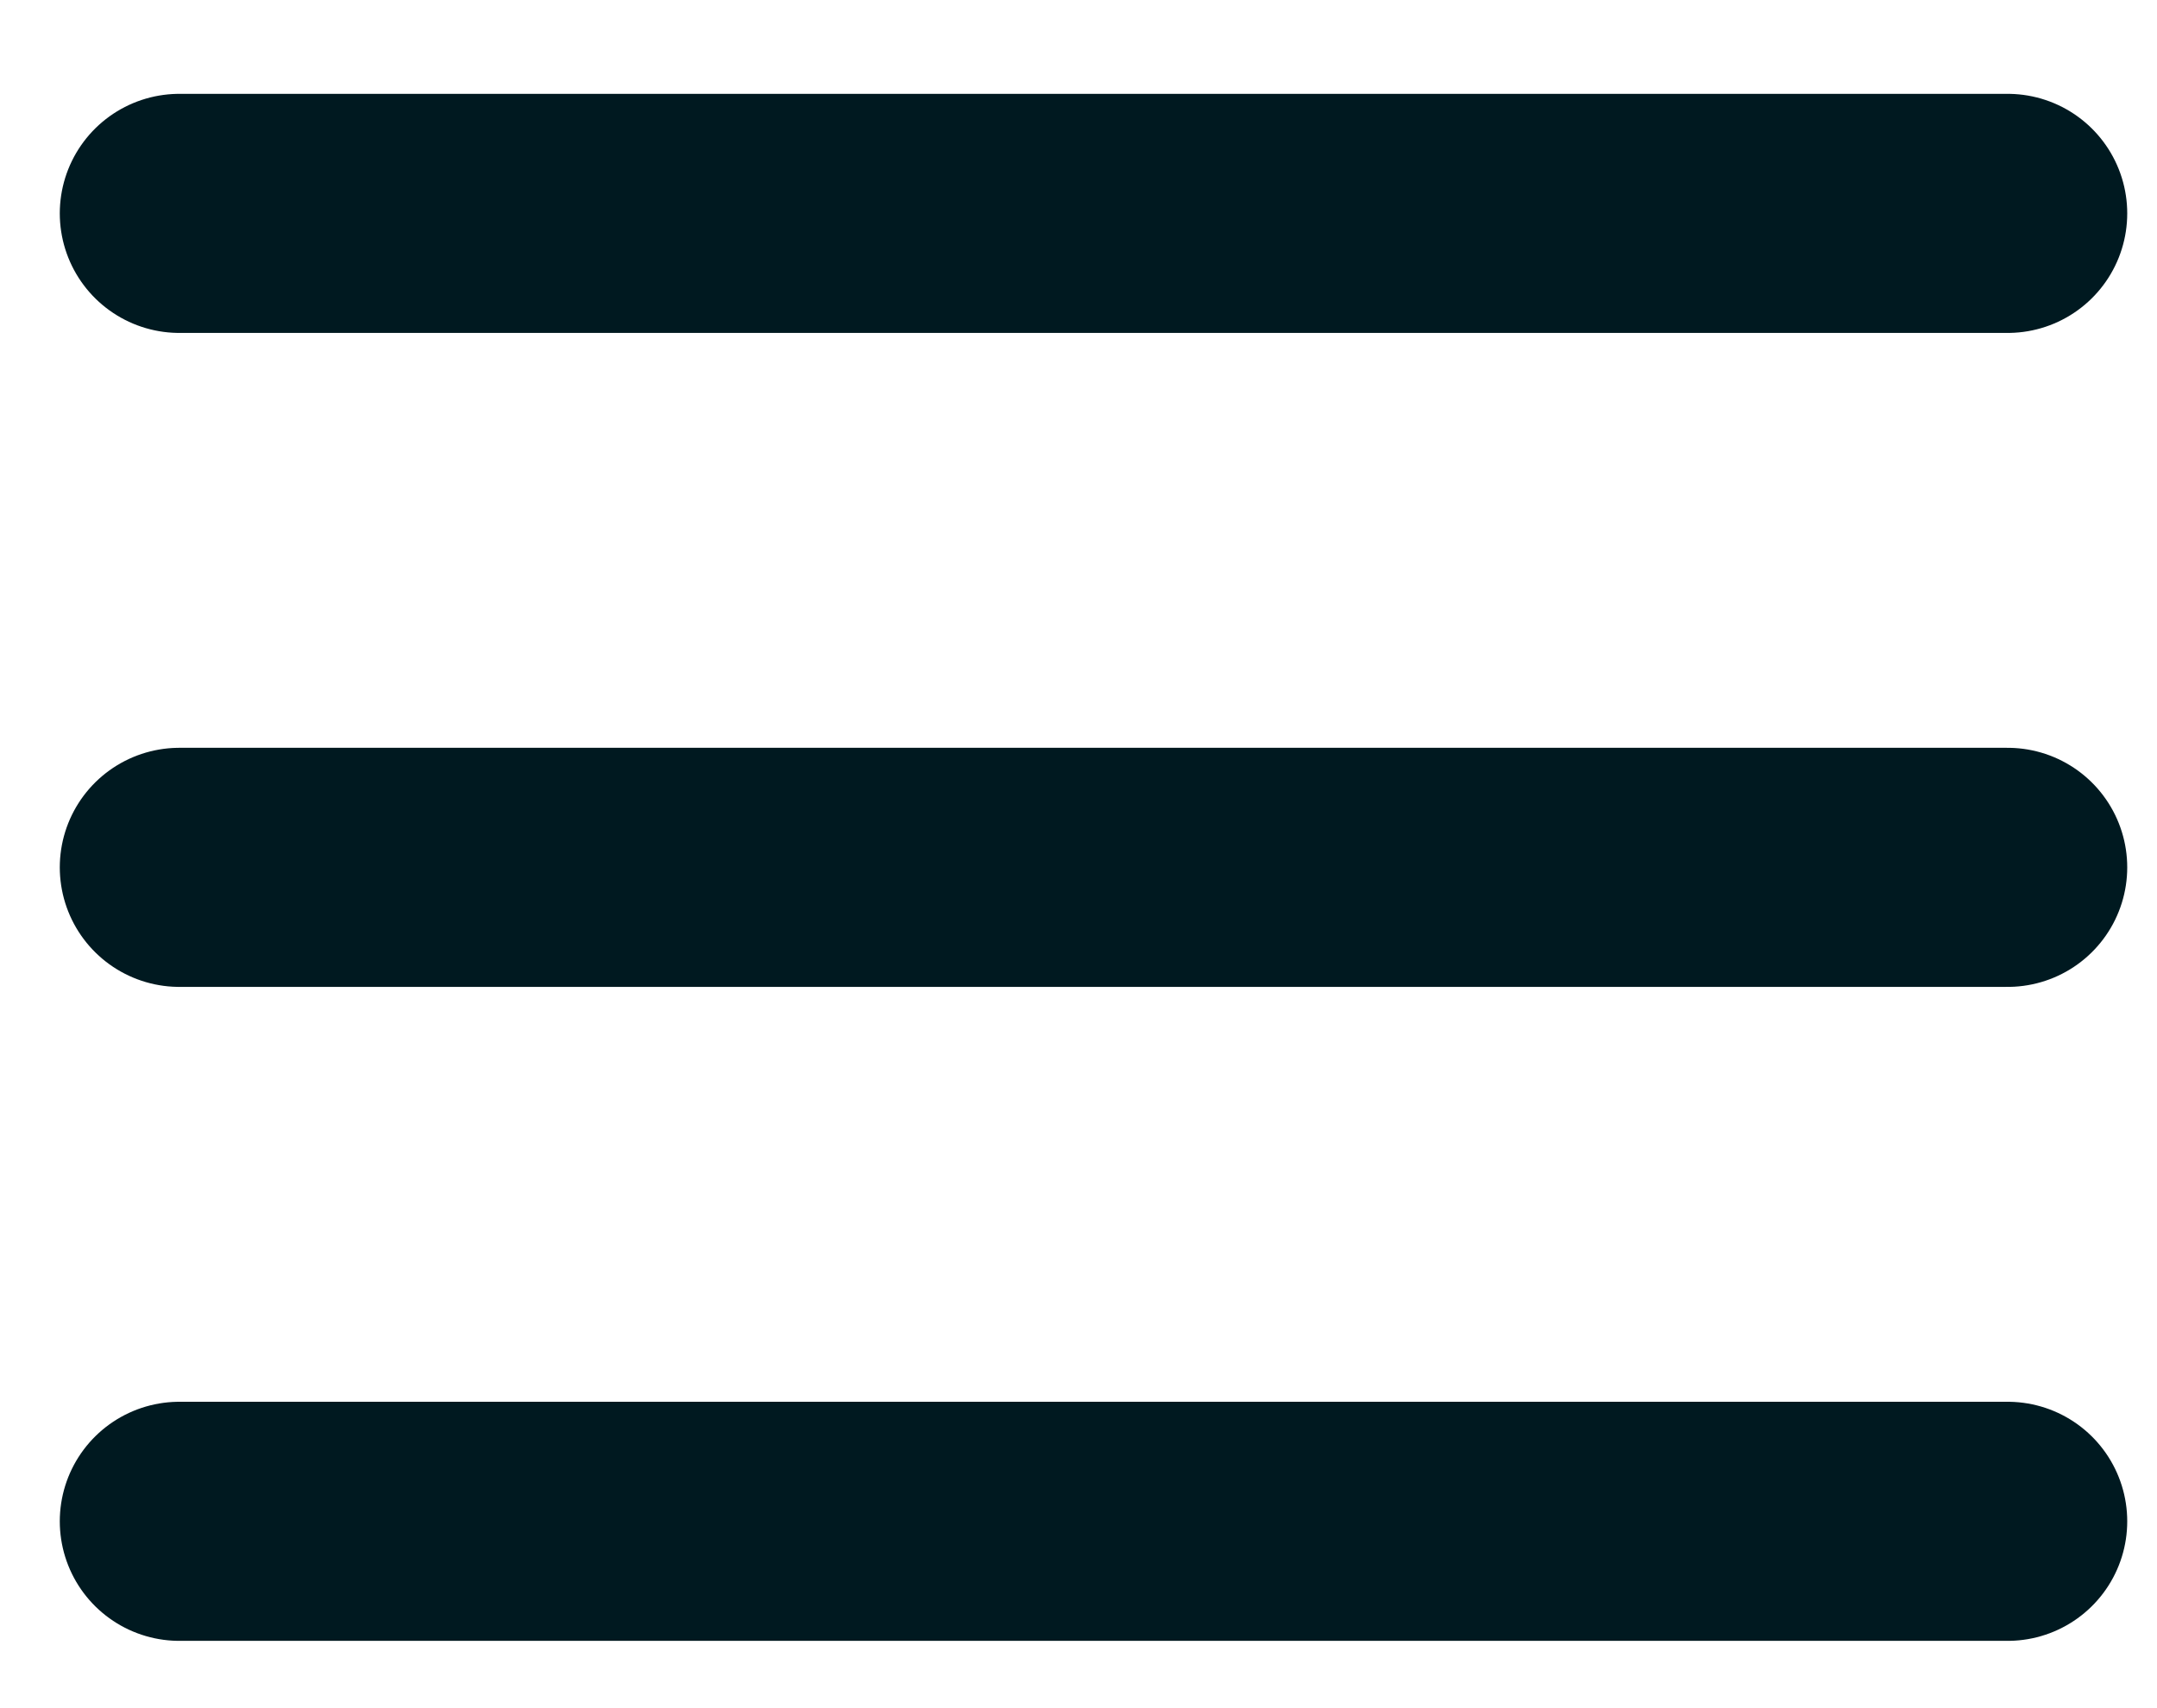 <svg xmlns="http://www.w3.org/2000/svg" xmlns:xlink="http://www.w3.org/1999/xlink" width="36.08" height="28.57" viewBox="0 0 36.08 28.57">
  <defs>
    <clipPath id="clip-hamburger">
      <rect width="36.08" height="28.57"/>
    </clipPath>
  </defs>
  <g id="hamburger" clip-path="url(#clip-hamburger)">
    <g id="Group_4325" data-name="Group 4325" transform="translate(3 3.57)">
      <line id="Line_42" data-name="Line 42" x2="30.582" fill="none" stroke="#001920" stroke-linecap="round" stroke-width="4"/>
      <line id="Line_43" data-name="Line 43" x2="30.582" transform="translate(0 10.941)" fill="none" stroke="#001920" stroke-linecap="round" stroke-width="4"/>
      <line id="Line_44" data-name="Line 44" x2="30.582" transform="translate(0 21.882)" fill="none" stroke="#001920" stroke-linecap="round" stroke-width="4"/>
    </g>
  </g>
</svg>
